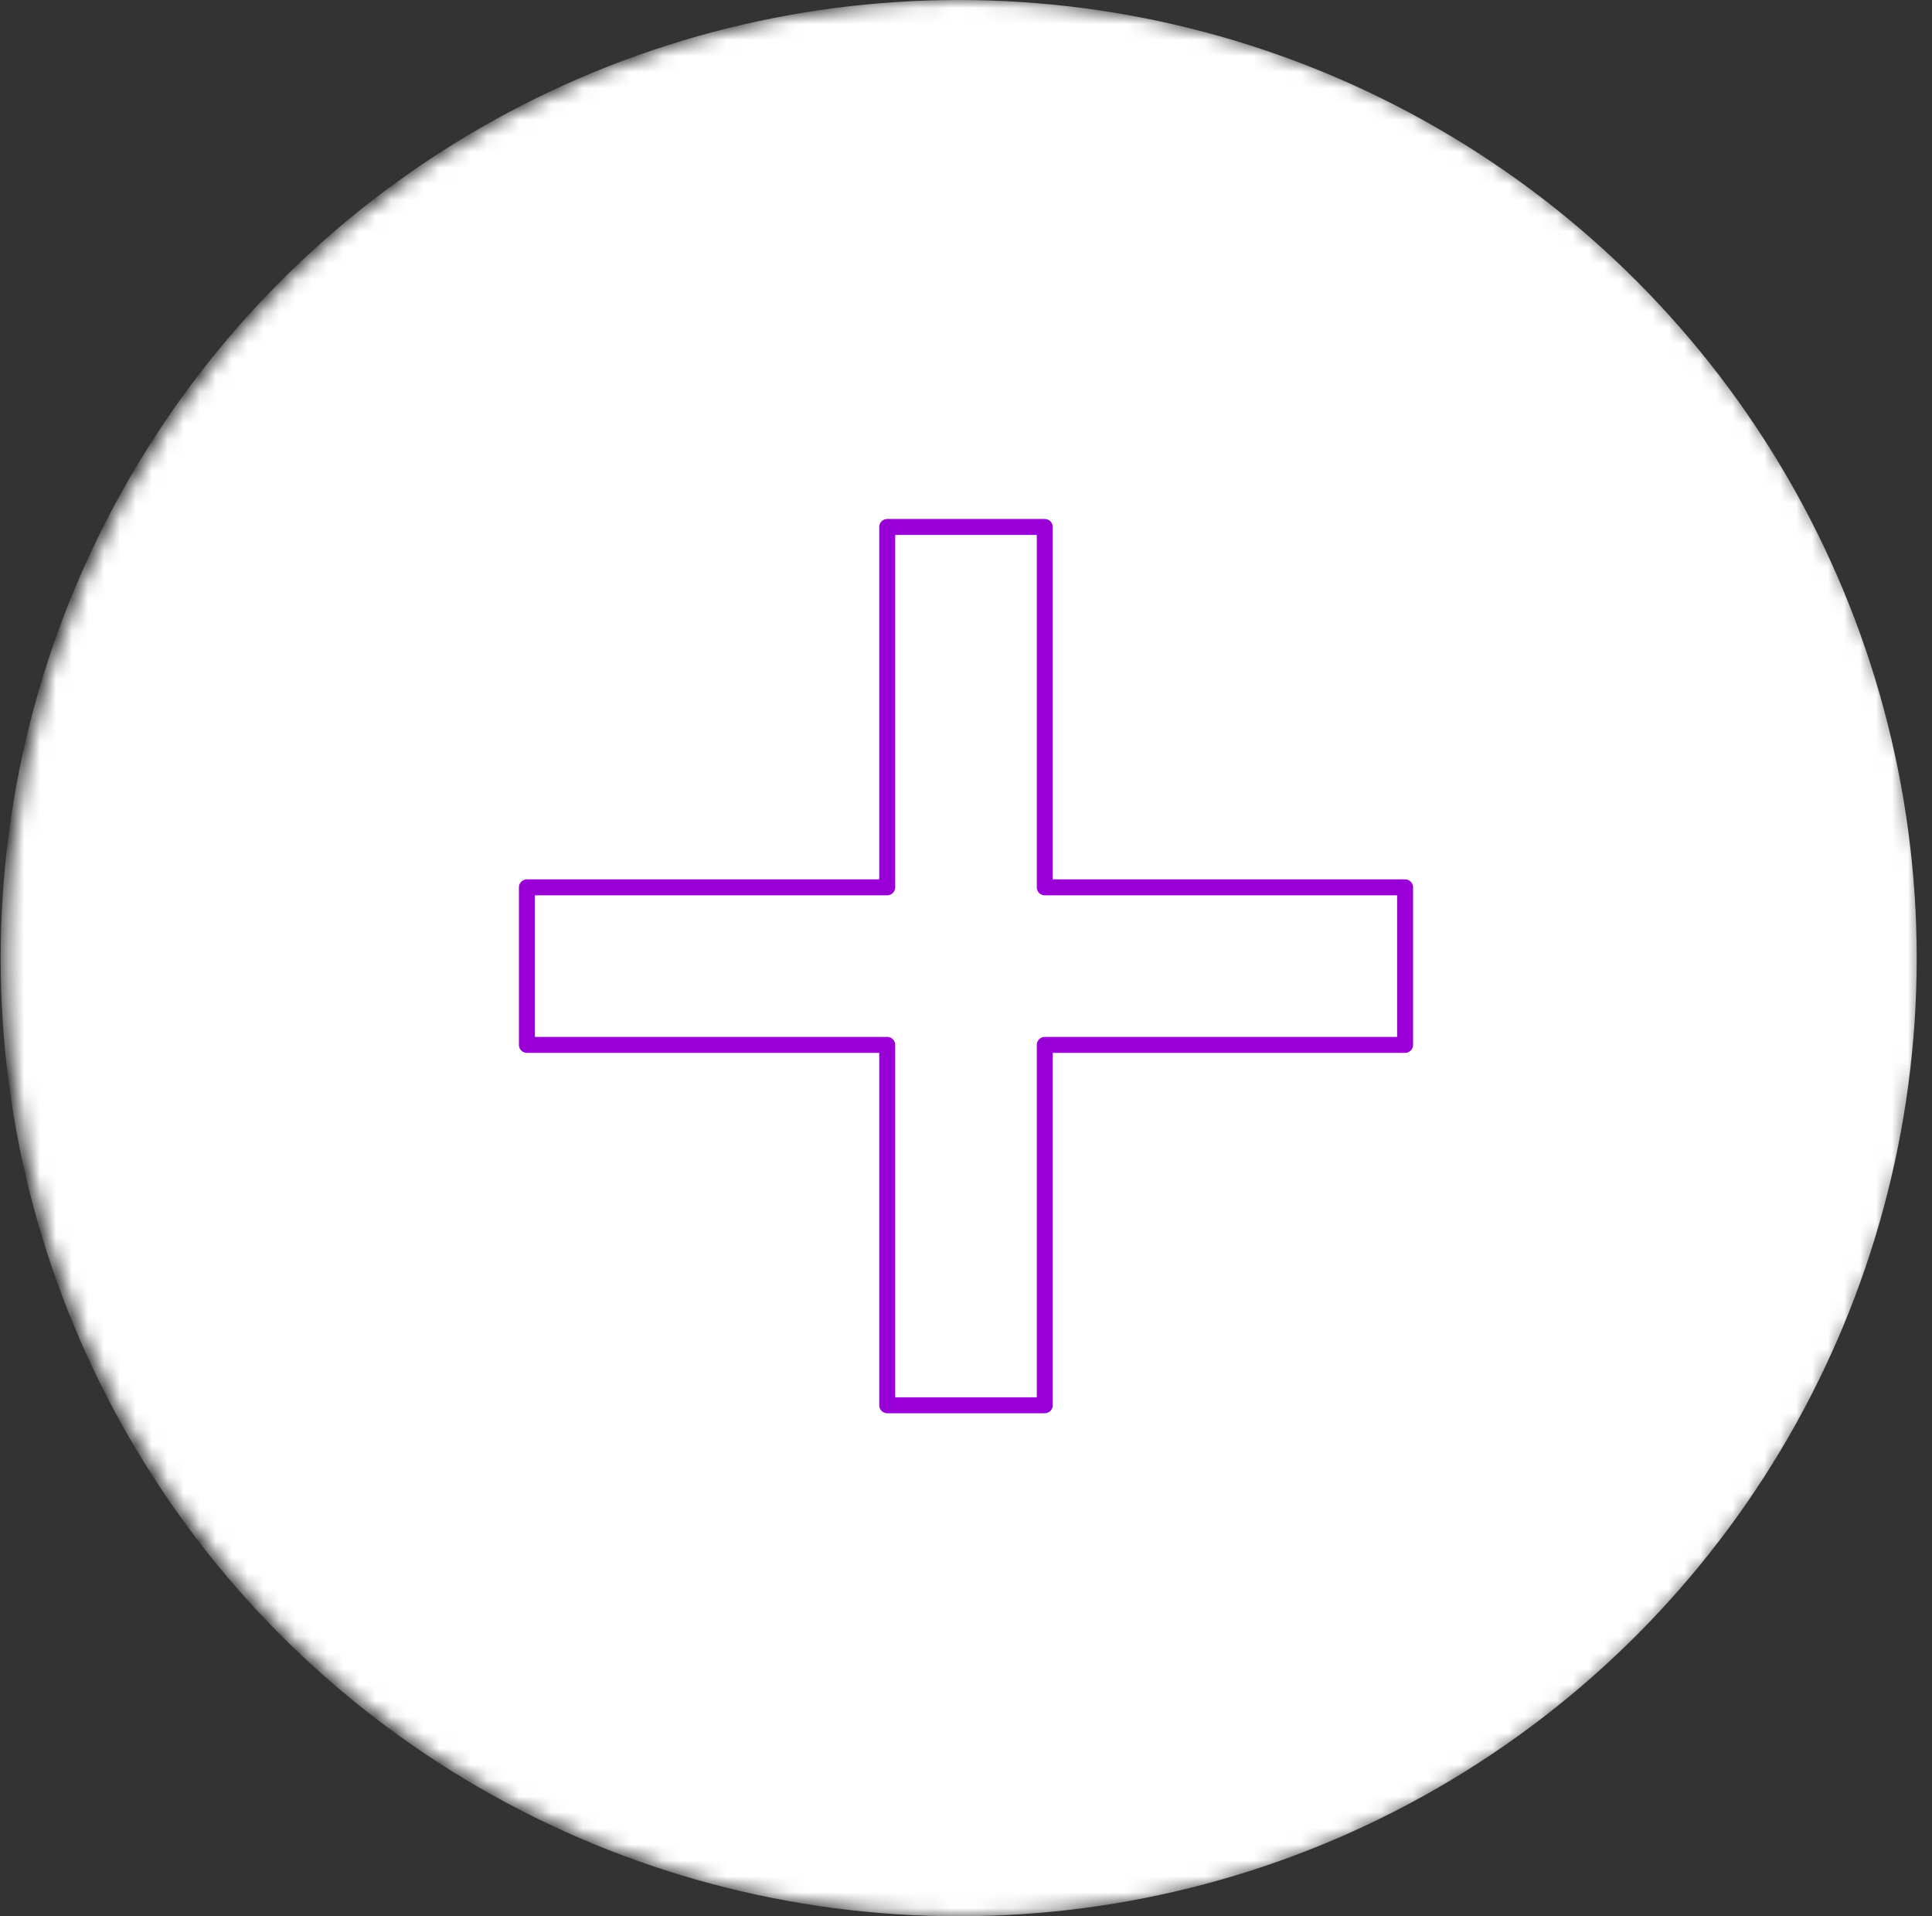 <svg width="121" height="120" viewBox="0 0 121 120" fill="none" xmlns="http://www.w3.org/2000/svg">
<rect x="0" y="0" width="121" height="120" fill="#333333" stroke="none"/>
<mask id="mask0_693_48152" style="mask-type:alpha" maskUnits="userSpaceOnUse" x="0" y="0" width="121" height="120">
<circle cx="60.375" cy="60" r="60" fill="#C4C4C4"/>
</mask>
<g mask="url(#mask0_693_48152)">
<circle cx="60.042" cy="60" r="60" fill="white"/>
<path d="M88 55.567H65.433V33H55.567V55.567H33V65.433H55.567V88H65.433V65.433H88V55.567Z" stroke="#9800D5" stroke-linecap="round" stroke-linejoin="round"/>
</g>
</svg>
